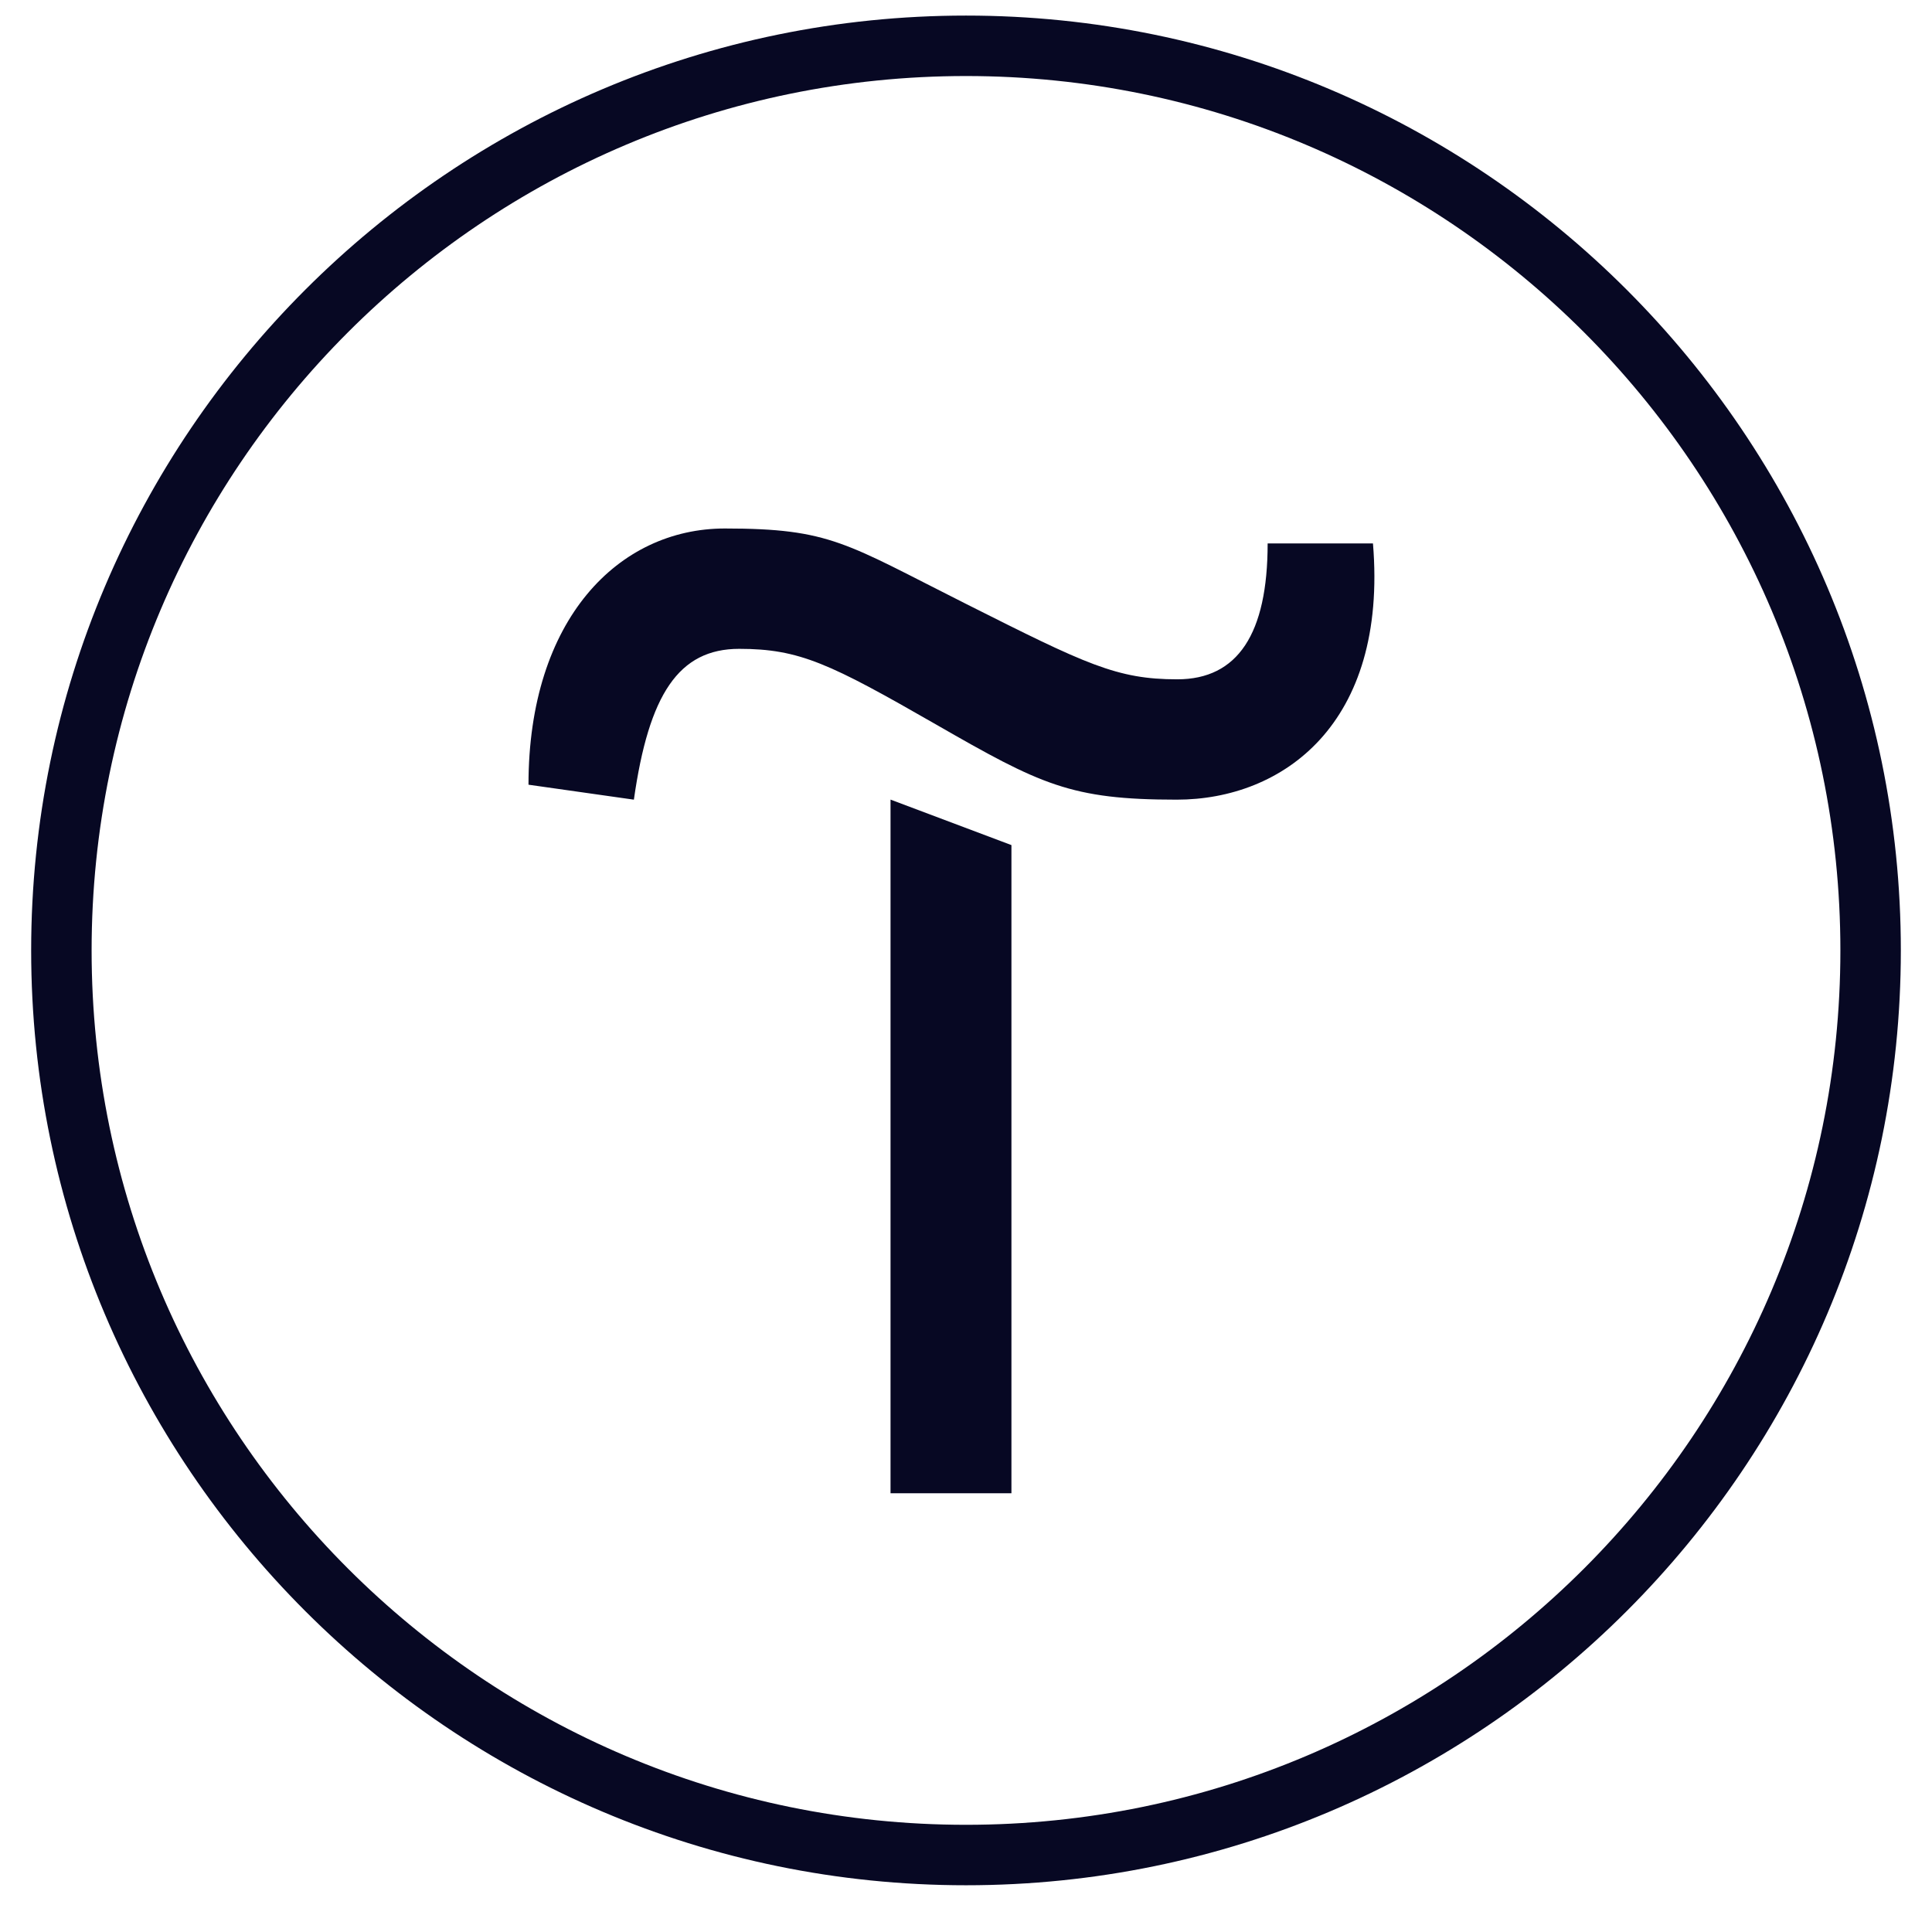 <?xml version="1.0" encoding="UTF-8"?> <svg xmlns="http://www.w3.org/2000/svg" width="31" height="31" viewBox="0 0 31 31" fill="none"> <g clip-path="url(#clip0_270_1381)"> <path d="M16.229 13.56V23.96H14.289V12.83L16.229 13.56Z" fill="#070823"></path> <path d="M8.48 12.591C8.48 9.93 9.93 8.48 11.63 8.48C13.331 8.48 13.57 8.72 15.501 9.69C17.43 10.661 17.921 10.9 18.89 10.9C19.86 10.9 20.34 10.171 20.34 8.72H22.03C22.27 11.62 20.581 12.831 18.881 12.831C17.18 12.831 16.701 12.591 15.011 11.62C13.32 10.65 12.831 10.411 11.861 10.411C10.89 10.411 10.411 11.14 10.171 12.831L8.48 12.591Z" fill="#070823"></path> <path d="M15.5 30.25C7.23 30.25 0.5 23.52 0.5 15.25C0.5 6.98 7.23 0.25 15.5 0.25C23.77 0.25 30.5 6.98 30.5 15.25C30.5 23.52 23.77 30.25 15.5 30.25ZM15.5 1.22C7.76 1.22 1.47 7.51 1.47 15.25C1.47 22.99 7.76 29.28 15.5 29.28C23.24 29.28 29.53 22.99 29.53 15.25C29.53 7.51 23.24 1.22 15.5 1.22Z" fill="#070823"></path> </g> <defs> <clipPath id="clip0_270_1381"> <rect width="30" height="30" fill="white" transform="translate(0.5 0.25)"></rect> </clipPath> </defs> </svg> 
